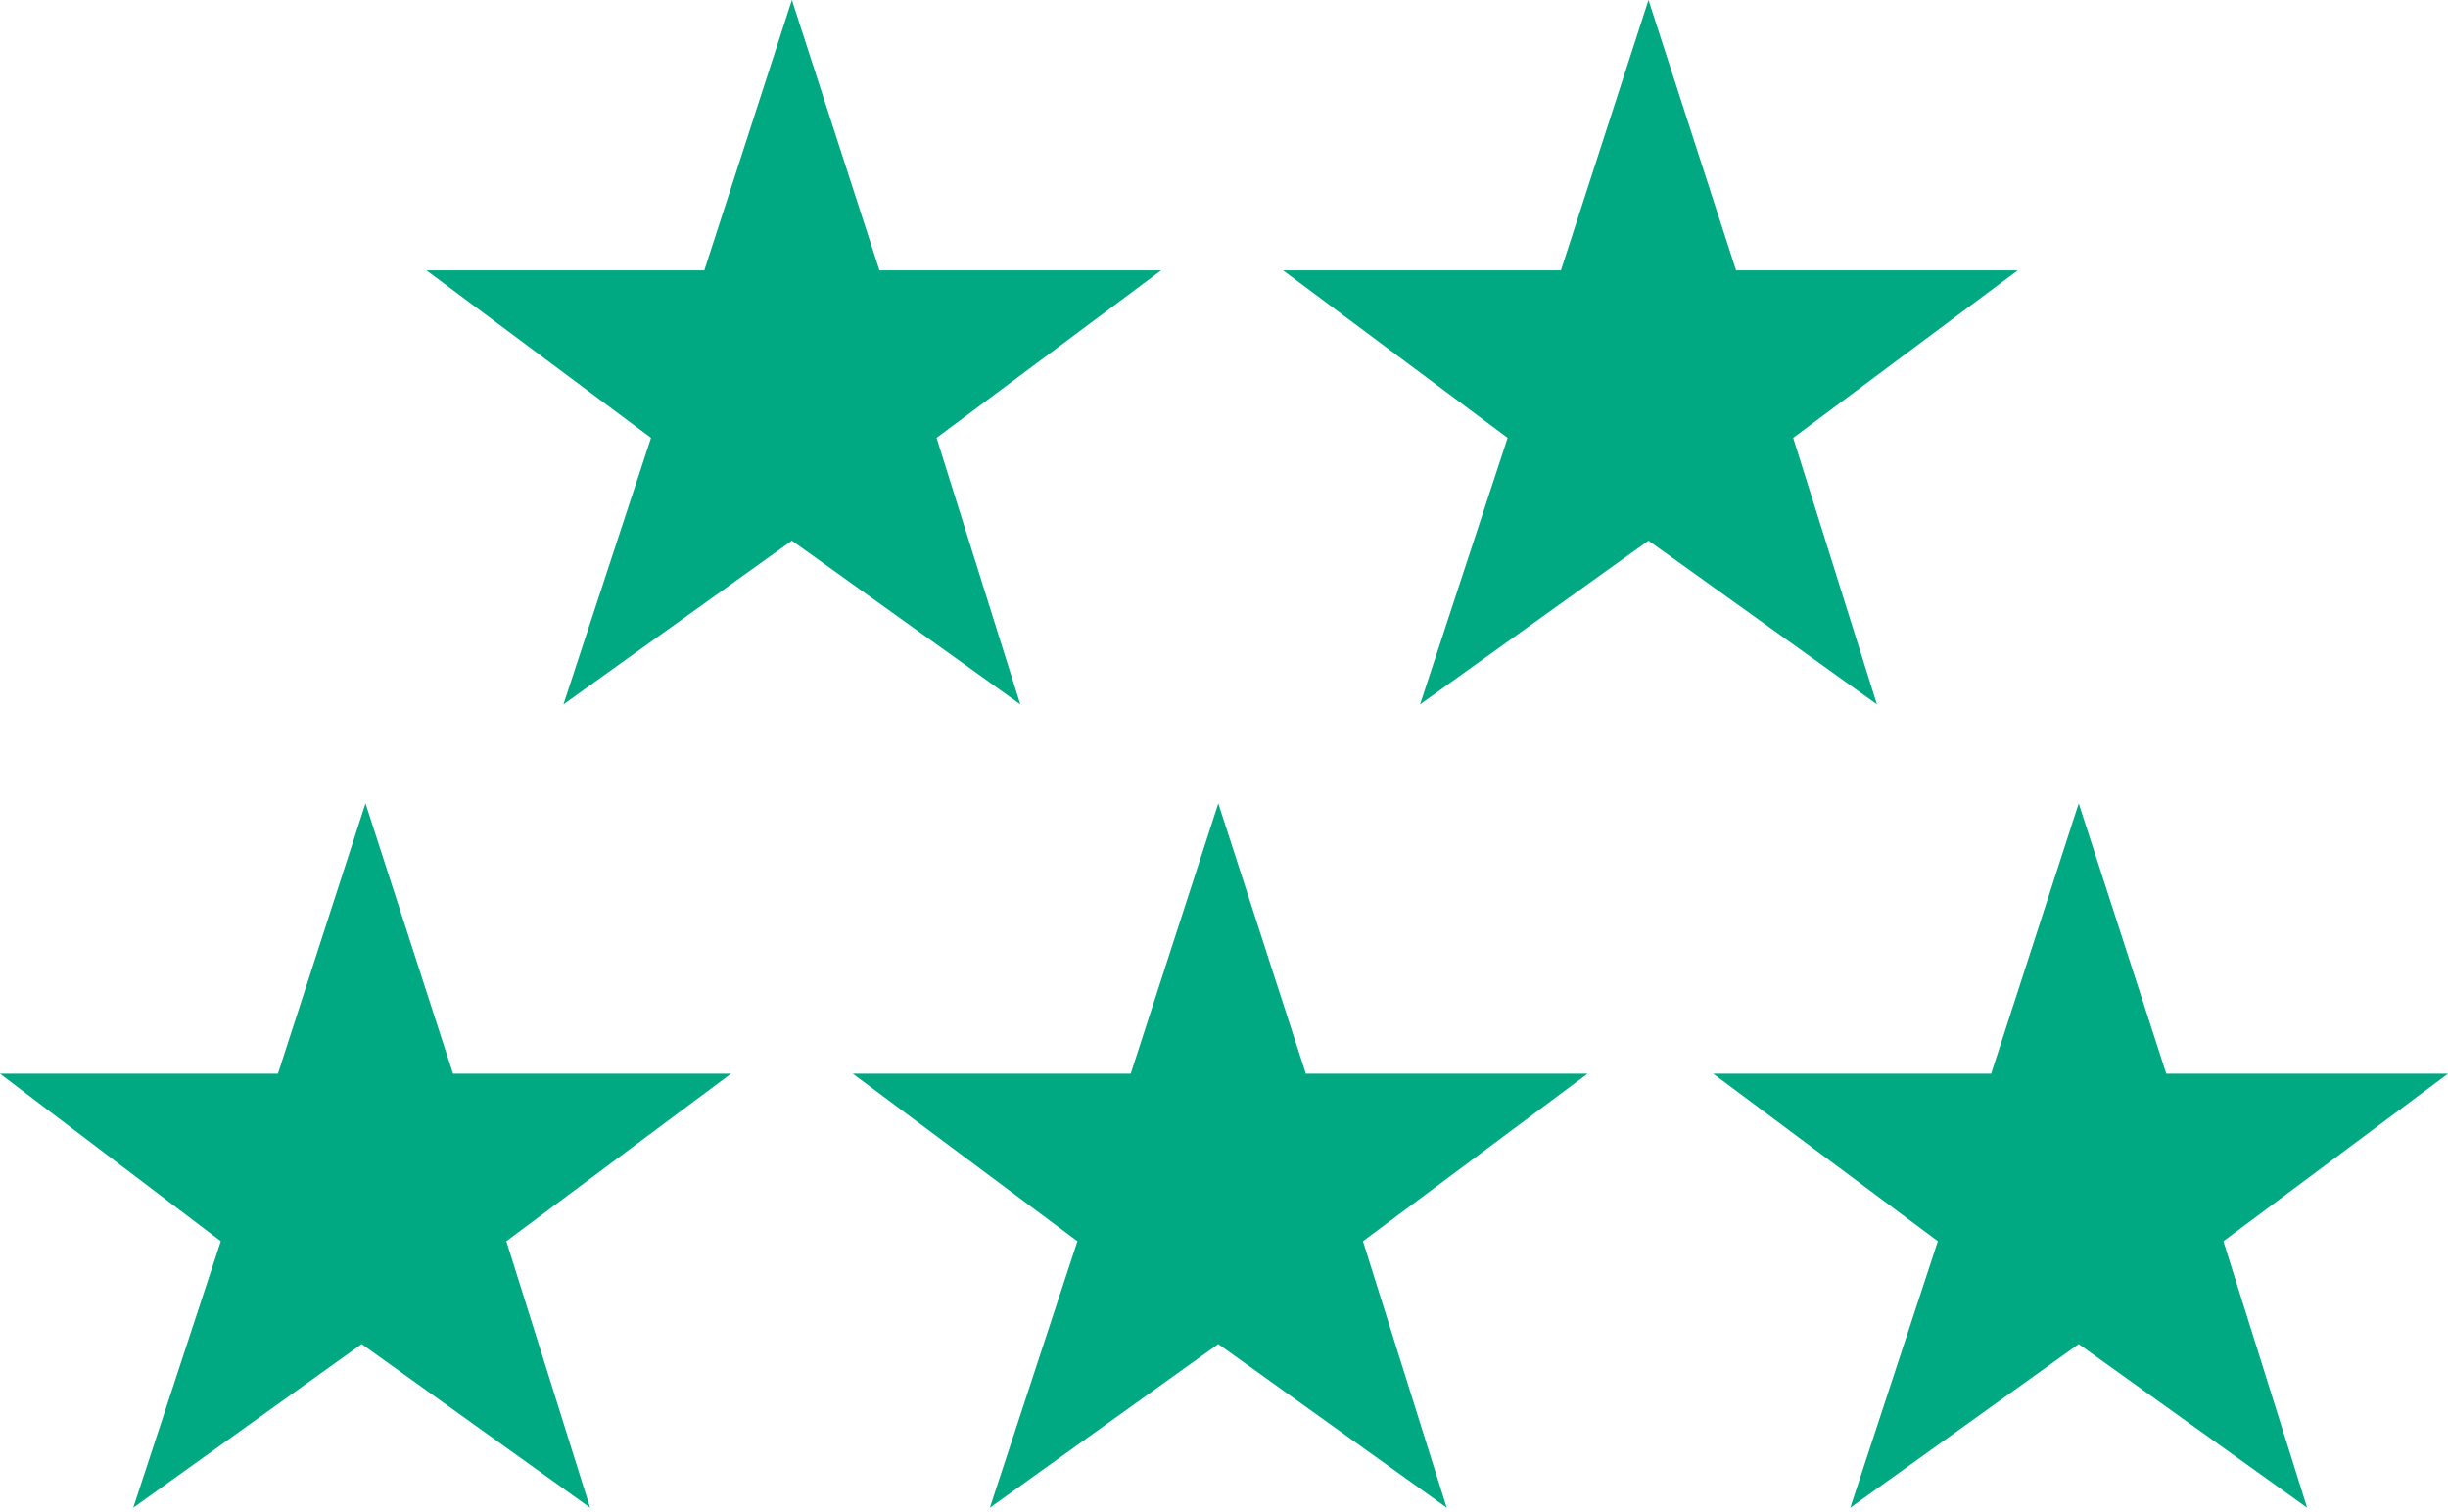 <?xml version="1.0" encoding="UTF-8"?>
<svg id="_レイヤー_2" data-name="レイヤー 2" xmlns="http://www.w3.org/2000/svg" viewBox="0 0 64.3 39.7">
  <defs>
    <style>
      .cls-1 {
        fill: #00a982;
        stroke-width: 0px;
      }
    </style>
  </defs>
  <g id="_文字" data-name="文字">
    <g>
      <path class="cls-1" d="M23.2,7.1h7.3l-5.9,4.4,2.2,7-6-4.3-6,4.3,2.3-7-5.9-4.4h7.3l2.3-7.1,2.3,7.1Z"/>
      <path class="cls-1" d="M45.7,7.1h7.3l-5.9,4.4,2.2,7-6-4.3-6,4.3,2.3-7-5.9-4.4h7.3l2.3-7.1,2.3,7.1Z"/>
      <path class="cls-1" d="M11.9,28.2h7.3l-5.9,4.4,2.2,7-6-4.3-6,4.3,2.3-7L0,28.2h7.3l2.3-7.1,2.3,7.1Z"/>
      <path class="cls-1" d="M34.4,28.2h7.3l-5.9,4.4,2.2,7-6-4.3-6,4.3,2.3-7-5.9-4.4h7.3l2.3-7.1,2.3,7.1Z"/>
      <path class="cls-1" d="M57,28.2h7.3l-5.9,4.4,2.2,7-6-4.3-6,4.3,2.3-7-5.9-4.4h7.3l2.3-7.1,2.3,7.1Z"/>
    </g>
  </g>
</svg>